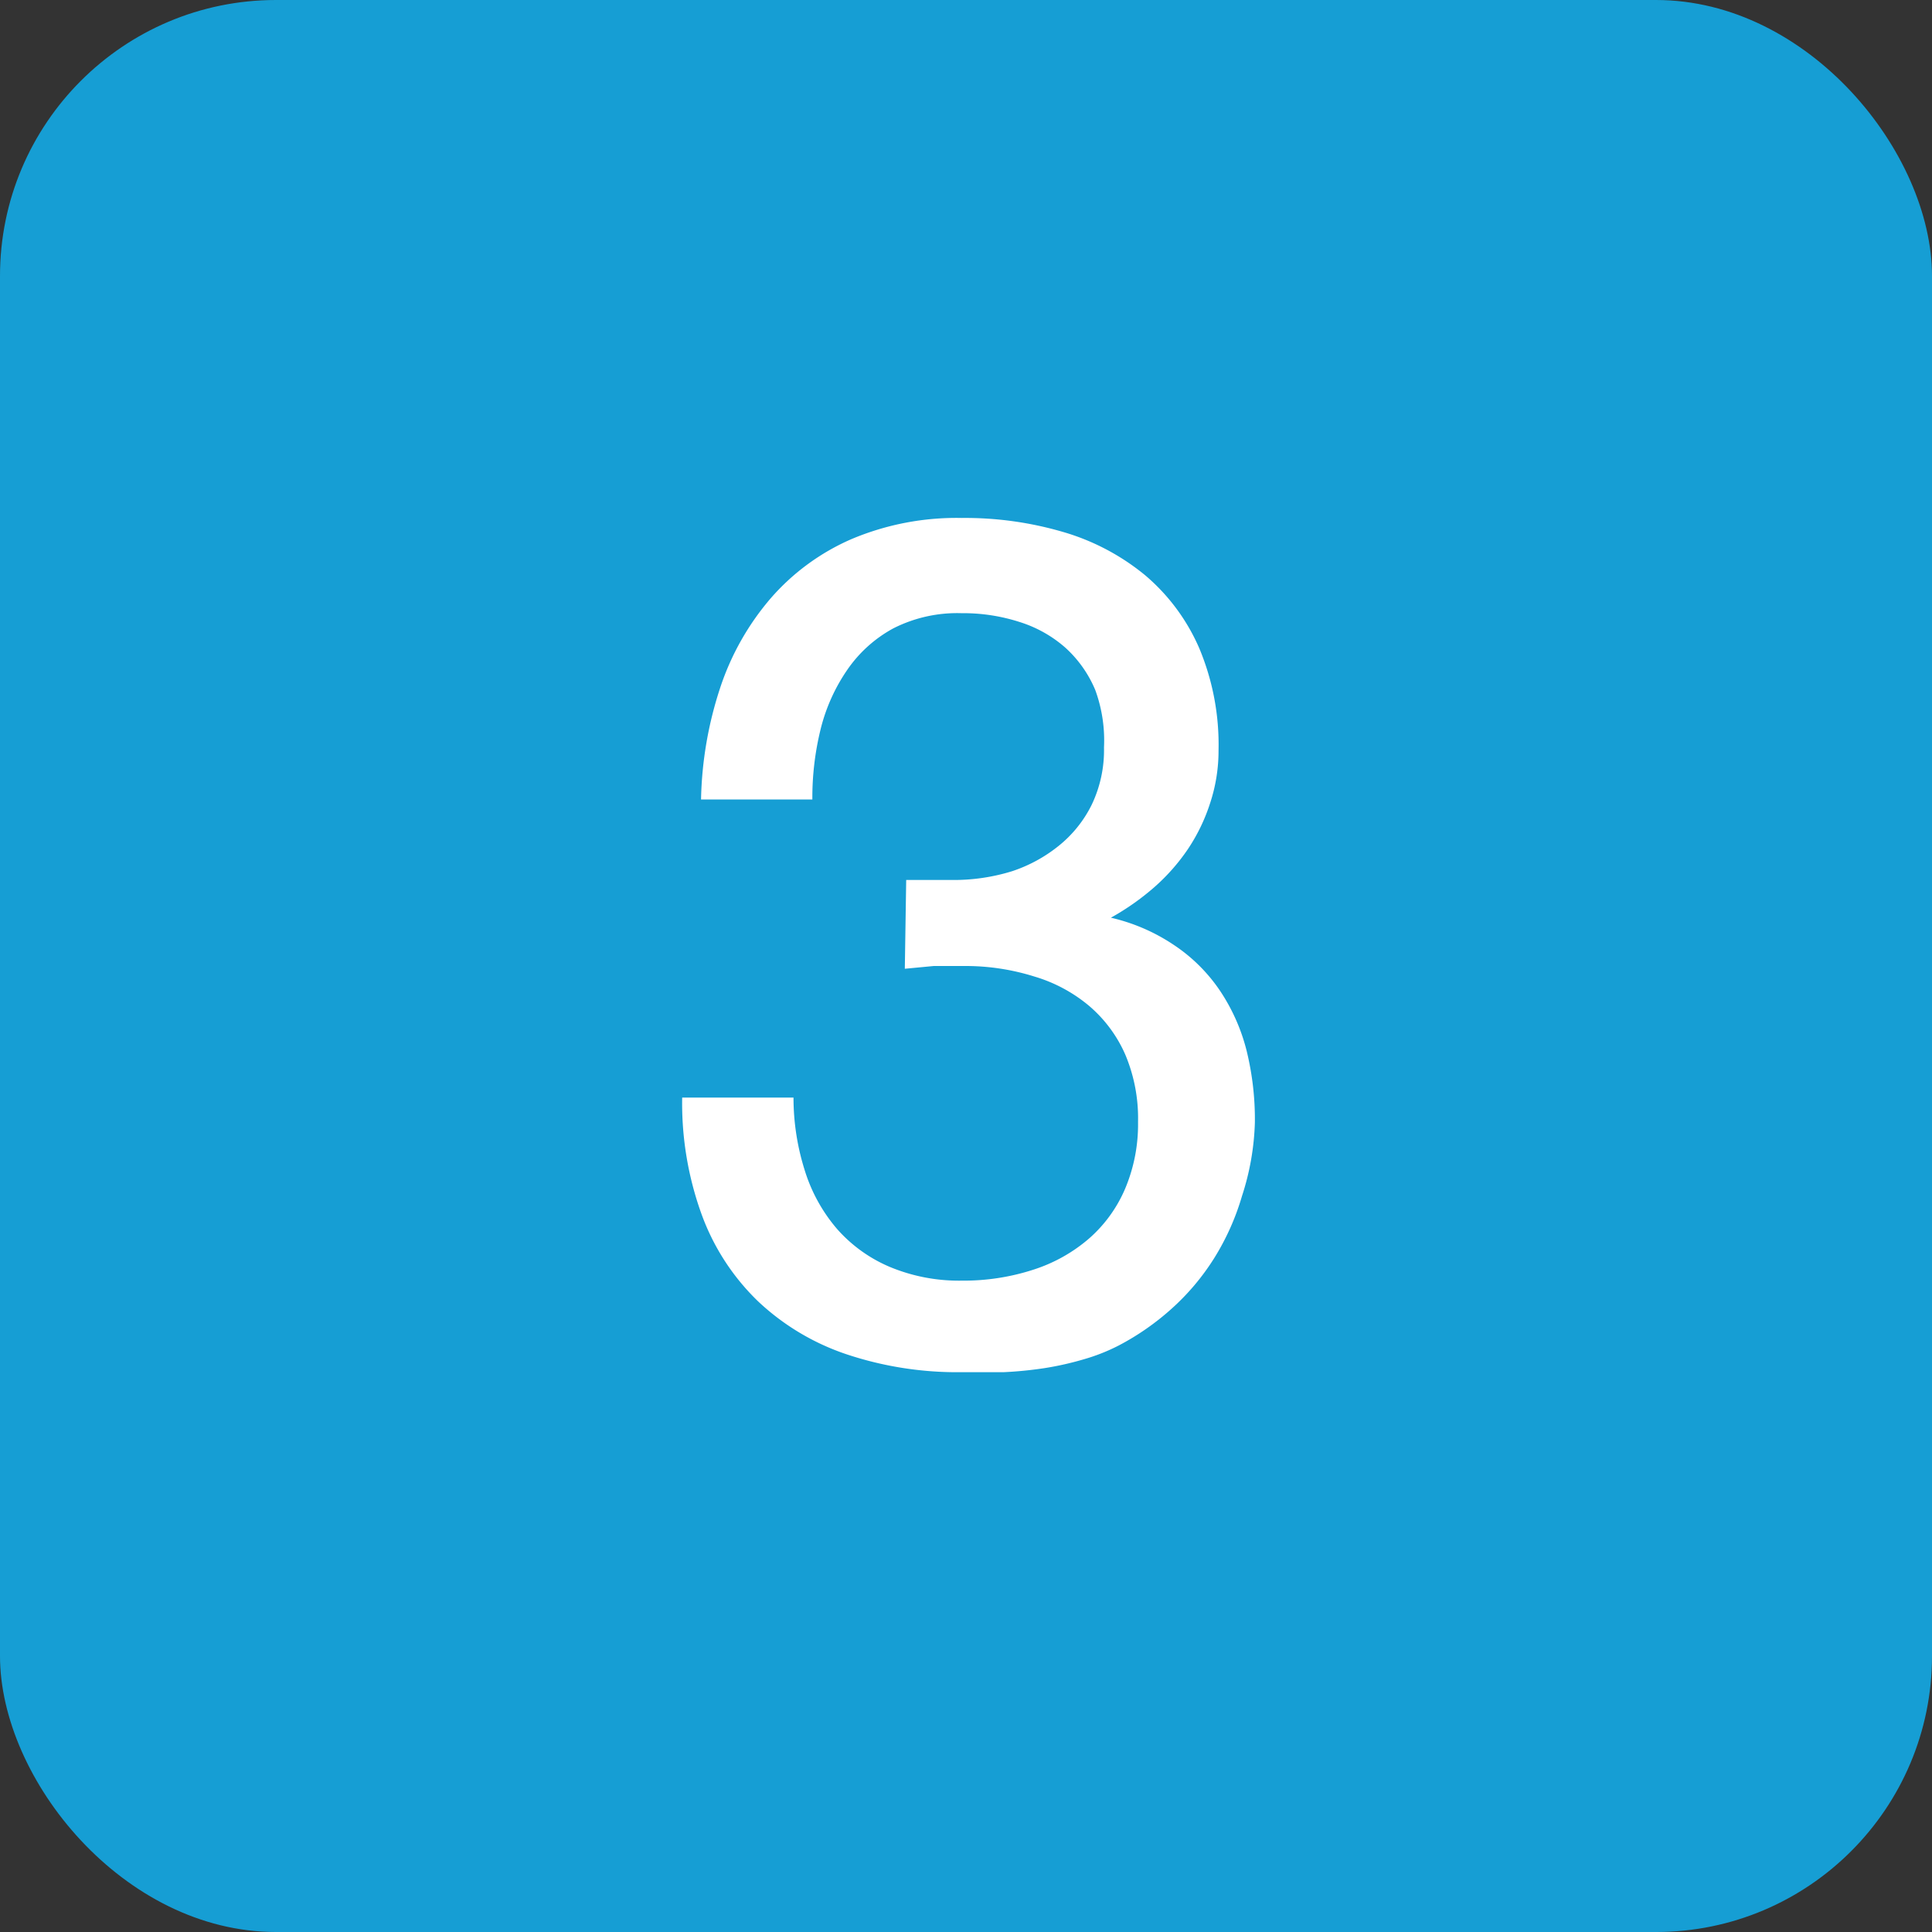 <svg xmlns="http://www.w3.org/2000/svg" viewBox="0 0 42 42"><rect x="0" y="0" width="42" height="42" fill="#333333" stroke="none"/><defs><style>.cls-1{fill:#169ed4;}.cls-2{fill:#fff;}</style></defs><title>Asset 9</title><g id="Layer_2" data-name="Layer 2"><g id="Layer_1-2" data-name="Layer 1"><rect class="cls-1" width="42" height="42" rx="6" ry="6"/><path class="cls-2" d="M19.7,19.13h1A4.28,4.28,0,0,0,22,18.94,3.23,3.23,0,0,0,23,18.4a2.65,2.65,0,0,0,.73-.9A2.75,2.75,0,0,0,24,16.25,3.19,3.19,0,0,0,23.81,15a2.59,2.59,0,0,0-.65-.92,2.74,2.74,0,0,0-1-.56,4,4,0,0,0-1.26-.19,3.07,3.07,0,0,0-1.48.33,2.88,2.88,0,0,0-1,.9,3.94,3.94,0,0,0-.58,1.29,6.21,6.21,0,0,0-.18,1.53H15.24a8.25,8.25,0,0,1,.42-2.44A5.75,5.75,0,0,1,16.76,13a4.93,4.93,0,0,1,1.75-1.28,5.87,5.87,0,0,1,2.4-.46,7.57,7.57,0,0,1,2.22.31,5,5,0,0,1,1.77.94,4.34,4.34,0,0,1,1.17,1.58,5.42,5.42,0,0,1,.42,2.22,3.63,3.63,0,0,1-.18,1.14,4,4,0,0,1-.48,1,4.35,4.35,0,0,1-.74.84,5.48,5.48,0,0,1-.94.66,4.1,4.1,0,0,1,1.38.6,3.63,3.63,0,0,1,1,1,4.17,4.17,0,0,1,.57,1.29,6.27,6.27,0,0,1,.18,1.56A5.65,5.65,0,0,1,27,26a5.42,5.42,0,0,1-.61,1.36,5.17,5.17,0,0,1-.92,1.09,5.62,5.62,0,0,1-1.15.8,4.14,4.14,0,0,1-.76.3,6.65,6.65,0,0,1-.84.19,8.49,8.49,0,0,1-.9.09l-.91,0a7.6,7.6,0,0,1-2.51-.39,5.23,5.23,0,0,1-1.92-1.15,5,5,0,0,1-1.22-1.87,7.09,7.09,0,0,1-.43-2.56h2.42a5.25,5.25,0,0,0,.25,1.6,3.57,3.57,0,0,0,.7,1.26,3.18,3.18,0,0,0,1.14.82,3.91,3.91,0,0,0,1.57.3,4.9,4.9,0,0,0,1.56-.24,3.47,3.47,0,0,0,1.21-.68,3,3,0,0,0,.78-1.08,3.6,3.6,0,0,0,.28-1.45,3.56,3.56,0,0,0-.28-1.47,2.94,2.94,0,0,0-.78-1.05,3.31,3.31,0,0,0-1.19-.64A5,5,0,0,0,21,21q-.38,0-.7,0l-.63.06Z"/></g></g></svg>